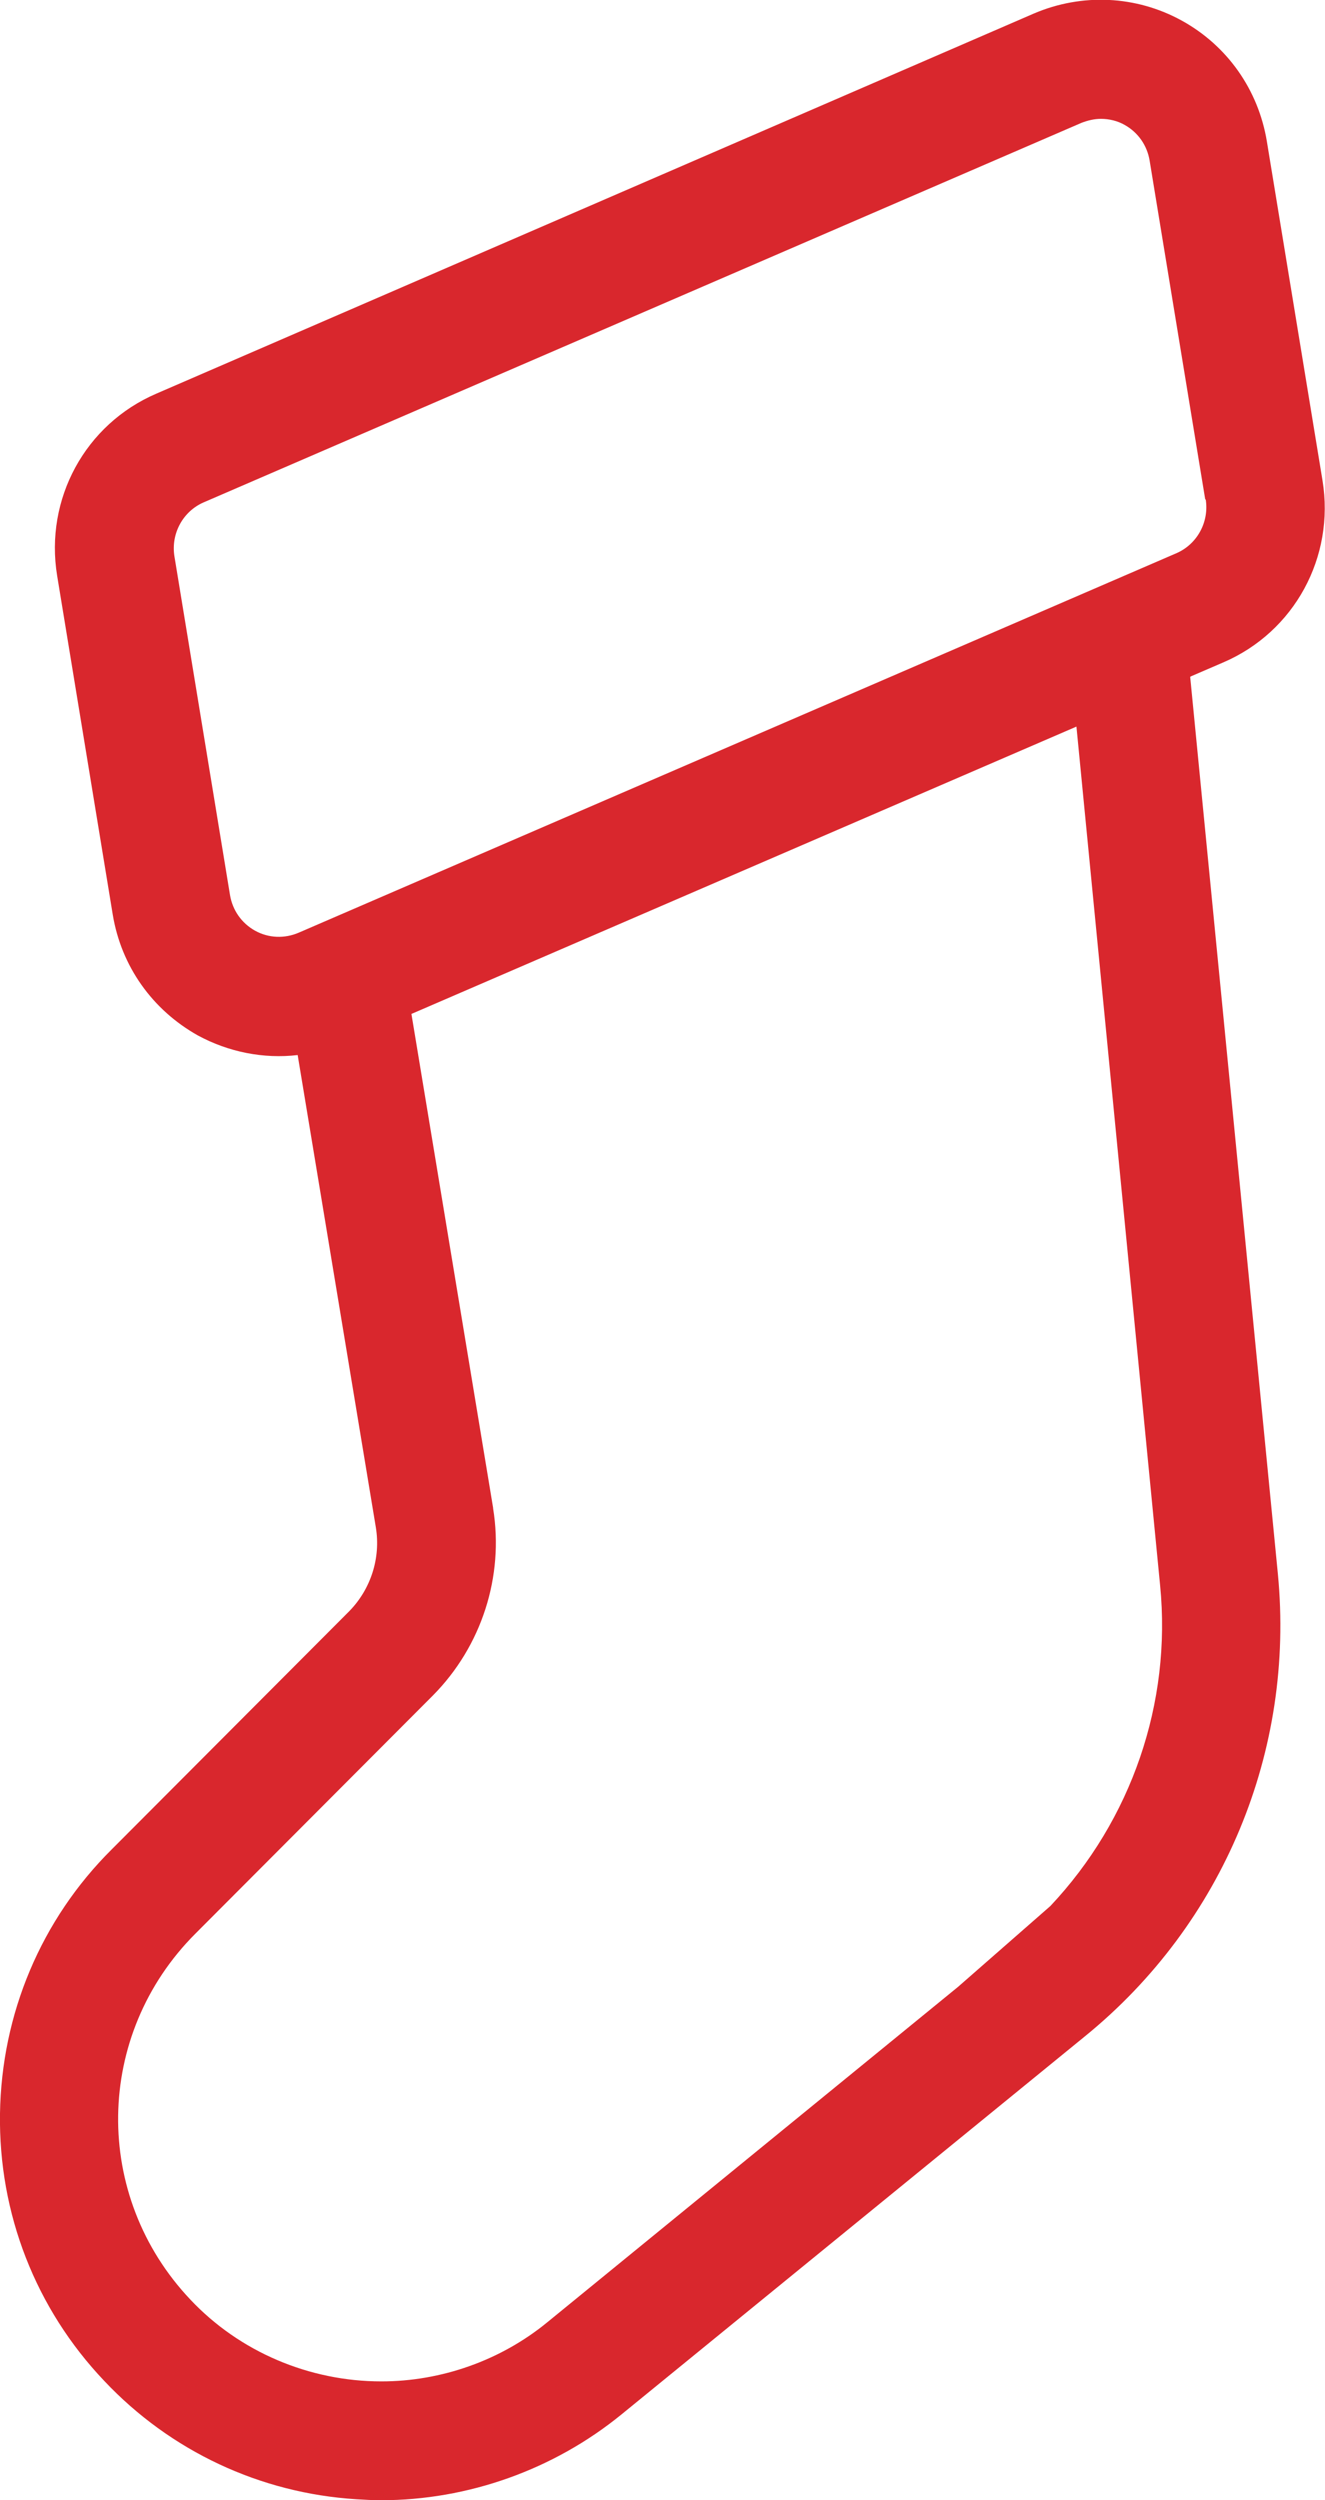 <?xml version="1.0" encoding="UTF-8"?>
<svg id="Layer_1" xmlns="http://www.w3.org/2000/svg" viewBox="0 0 26.44 49.86">
  <defs>
    <style>
      .cls-1 {
        fill: #d9272d;
      }
    </style>
  </defs>
  <path class="cls-1" d="M23.76,13.49l.65-.28c1.42-.61,2.23-2.1,1.98-3.63l-1.11-6.76c-.17-1.03-.79-1.91-1.7-2.41-.91-.5-1.99-.55-2.95-.14L3.12,7.85c-1.42.61-2.23,2.1-1.98,3.63l1.11,6.76c.17,1.03.79,1.9,1.7,2.41.61.33,1.31.47,1.99.39l1.56,9.42c.1.61-.1,1.23-.53,1.67l-4.74,4.75C.82,38.28.03,40.16,0,42.15c-.03,1.99.71,3.89,2.08,5.33,1.32,1.4,3.11,2.24,5.03,2.36.16.01.33.02.49.02,1.74,0,3.45-.61,4.8-1.71l9.26-7.55c2.75-2.24,4.18-5.68,3.84-9.21l-1.75-17.89ZM24.06,9.96c.07.45-.17.89-.58,1.07l-17.52,7.57h0c-.28.12-.6.11-.87-.04-.27-.15-.45-.41-.5-.71l-1.11-6.76c-.07-.45.17-.89.58-1.07L21.58,2.45c.13-.05.26-.08.39-.08.16,0,.33.04.47.12.27.15.45.41.5.71l1.11,6.76ZM9.84,30.07l-1.63-9.85,13.27-5.73,1.67,17.13c.23,2.34-.57,4.67-2.19,6.39l-1.84,1.61-8.21,6.7c-.92.75-2.1,1.17-3.3,1.17-1.44,0-2.83-.59-3.81-1.63-1.96-2.07-1.92-5.28.1-7.3l4.74-4.75c.97-.98,1.42-2.37,1.2-3.73Z"/>
</svg>